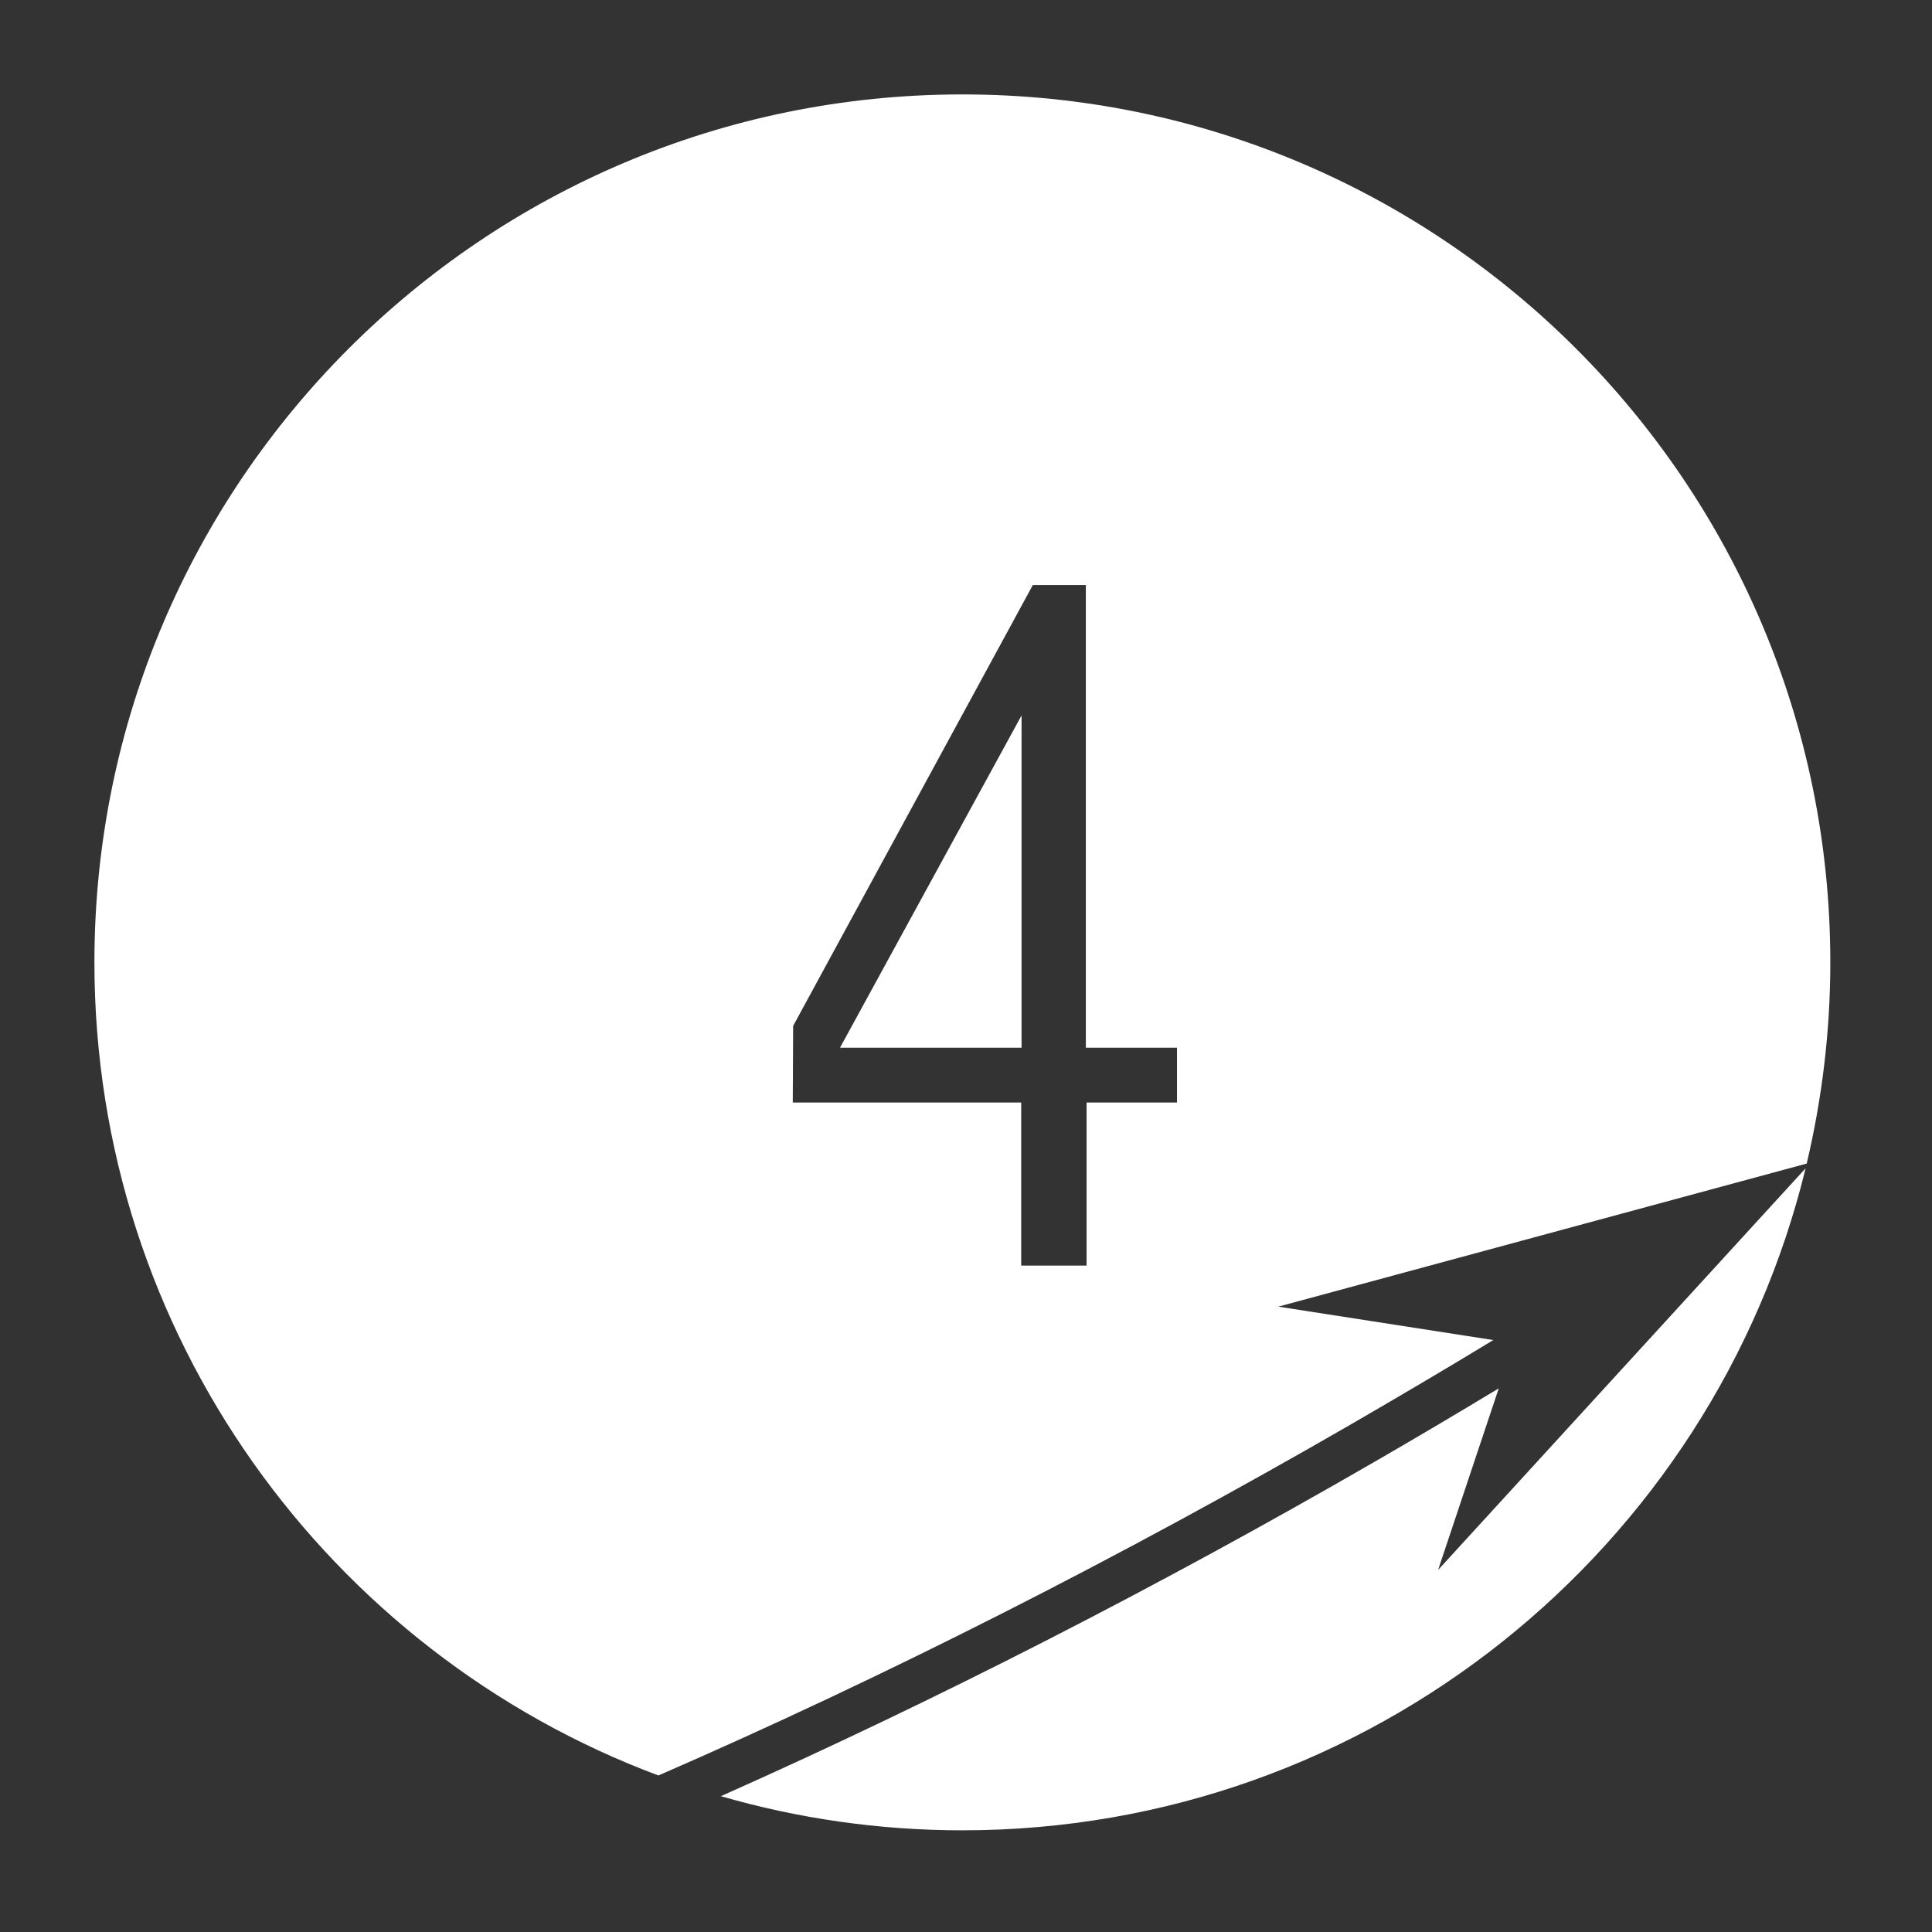 <?xml version="1.0" encoding="utf-8"?>
<!-- Generator: Adobe Illustrator 26.4.1, SVG Export Plug-In . SVG Version: 6.00 Build 0)  -->
<svg version="1.1" id="Ebene_1" xmlns="http://www.w3.org/2000/svg" xmlns:xlink="http://www.w3.org/1999/xlink" x="0px" y="0px"
	 viewBox="0 0 532 532" style="enable-background:new 0 0 532 532;" xml:space="preserve">
<rect x="0" y="0" width="532" height="532" fill="#333333" stroke="none"/>
<style type="text/css">
	.st0{fill:#FFFFFF;}
</style>
<g>
	<polygon class="st0" points="281.3,197 231.3,288.5 281.3,288.5 	"/>
	<path class="st0" d="M181.3,488.9c62.3-27.1,127.2-60,190.9-96.8c13.1-7.6,26.2-15.3,39-23.1l-59.2-9.2l145.5-39.4
		c4.2-17.8,6.5-36.3,6.5-55.4c0-132-107-239-239-239S26,133,26,265C26,367.5,90.6,455,181.3,488.9z M218.4,282.5l66-121.4H299v127.4
		h25.1v15.1h-24.9v44.9h-18v-44.9h-62.9L218.4,282.5L218.4,282.5z"/>
	<path class="st0" d="M396,432.3l16.7-50c-11.4,6.9-22.9,13.7-34.5,20.4c-59.9,34.6-120.8,65.7-179.7,91.9
		c21.1,6.1,43.4,9.4,66.5,9.4c112.4,0,206.7-77.7,232.2-182.3L396,432.3z"/>
</g>
</svg>
